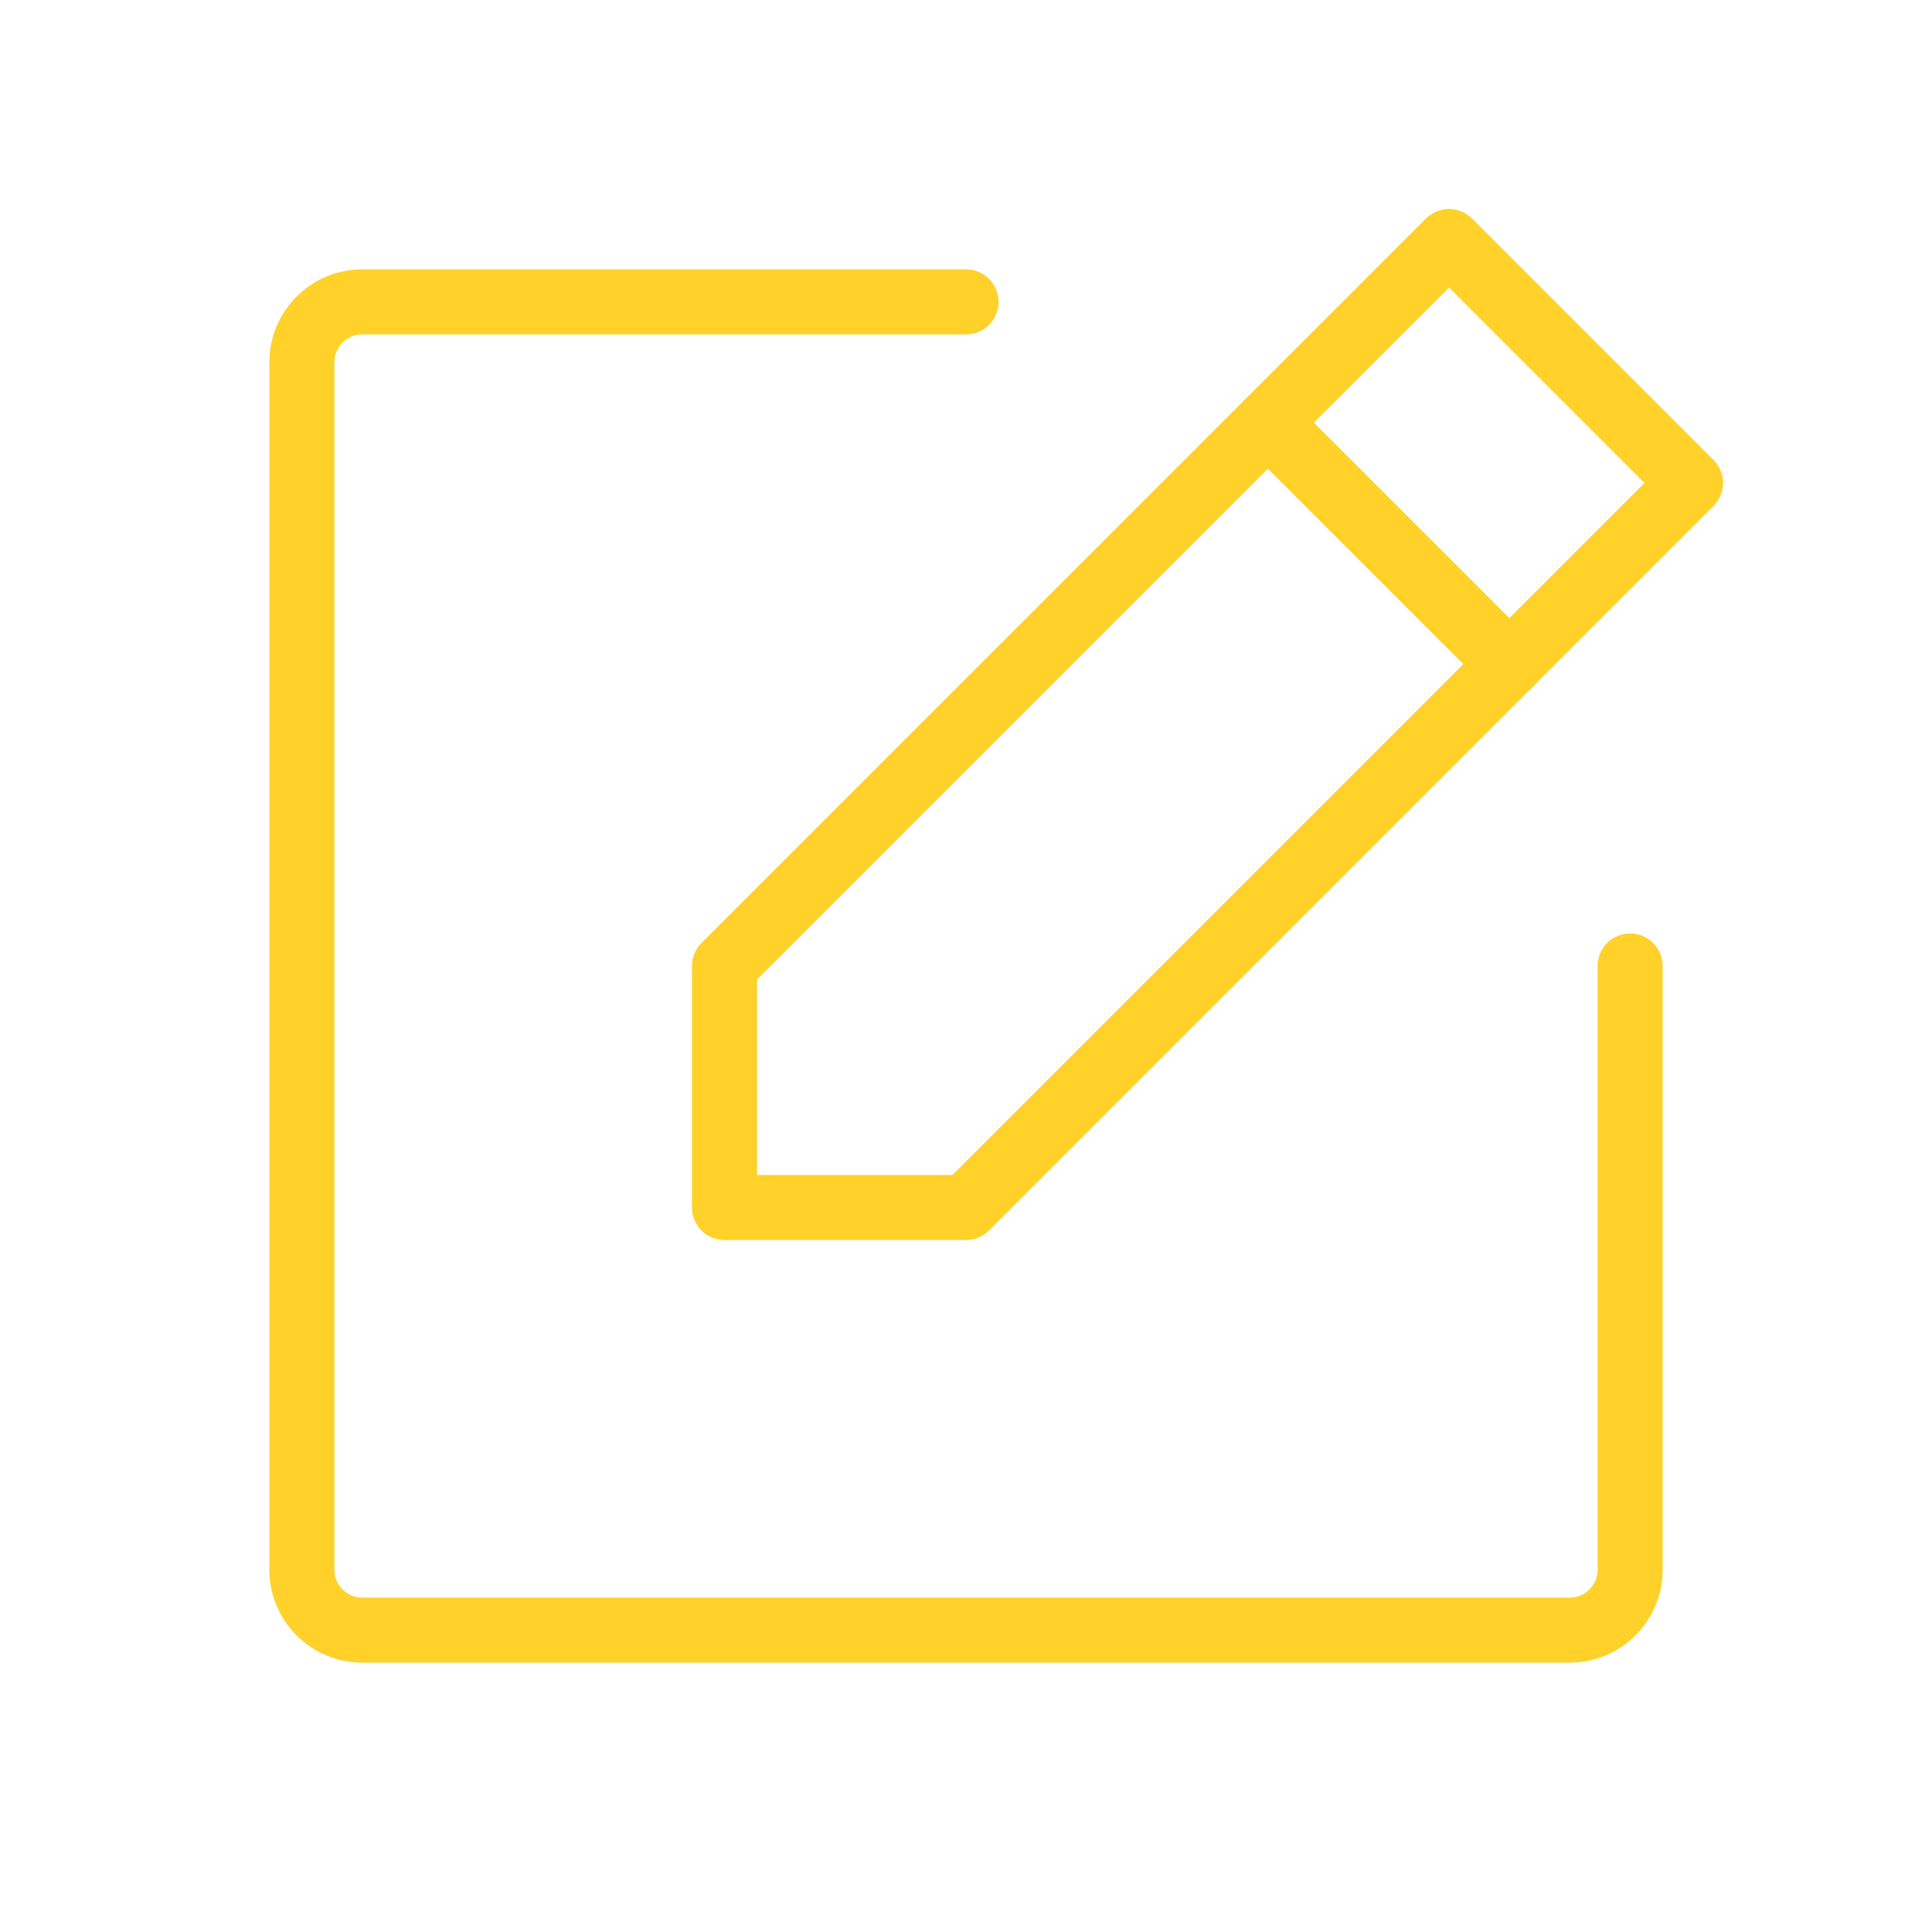 <?xml version="1.0" encoding="UTF-8"?>
<svg xmlns="http://www.w3.org/2000/svg" width="24" height="24" viewBox="0 0 24 24" fill="none">
  <g clip-path="url(#clip0_347_1043)">
    <path d="M12 15H9V12L18 3L21 6L12 15Z" stroke="#FFD129" stroke-width="0.808" stroke-linecap="round" stroke-linejoin="round"></path>
    <path d="M15.75 5.25L18.75 8.25" stroke="#FFD129" stroke-width="0.808" stroke-linecap="round" stroke-linejoin="round"></path>
    <path d="M20.25 12V19.5C20.25 19.699 20.171 19.89 20.03 20.03C19.89 20.171 19.699 20.25 19.5 20.25H4.5C4.301 20.25 4.11 20.171 3.97 20.03C3.829 19.89 3.75 19.699 3.75 19.5V4.5C3.75 4.301 3.829 4.11 3.97 3.97C4.11 3.829 4.301 3.75 4.5 3.75H12" stroke="#FFD129" stroke-width="0.808" stroke-linecap="round" stroke-linejoin="round"></path>
  </g>
  <defs>
    <clipPath id="clip0_347_1043">
      <rect width="24" height="24" fill="white"></rect>
    </clipPath>
  </defs>
</svg>
